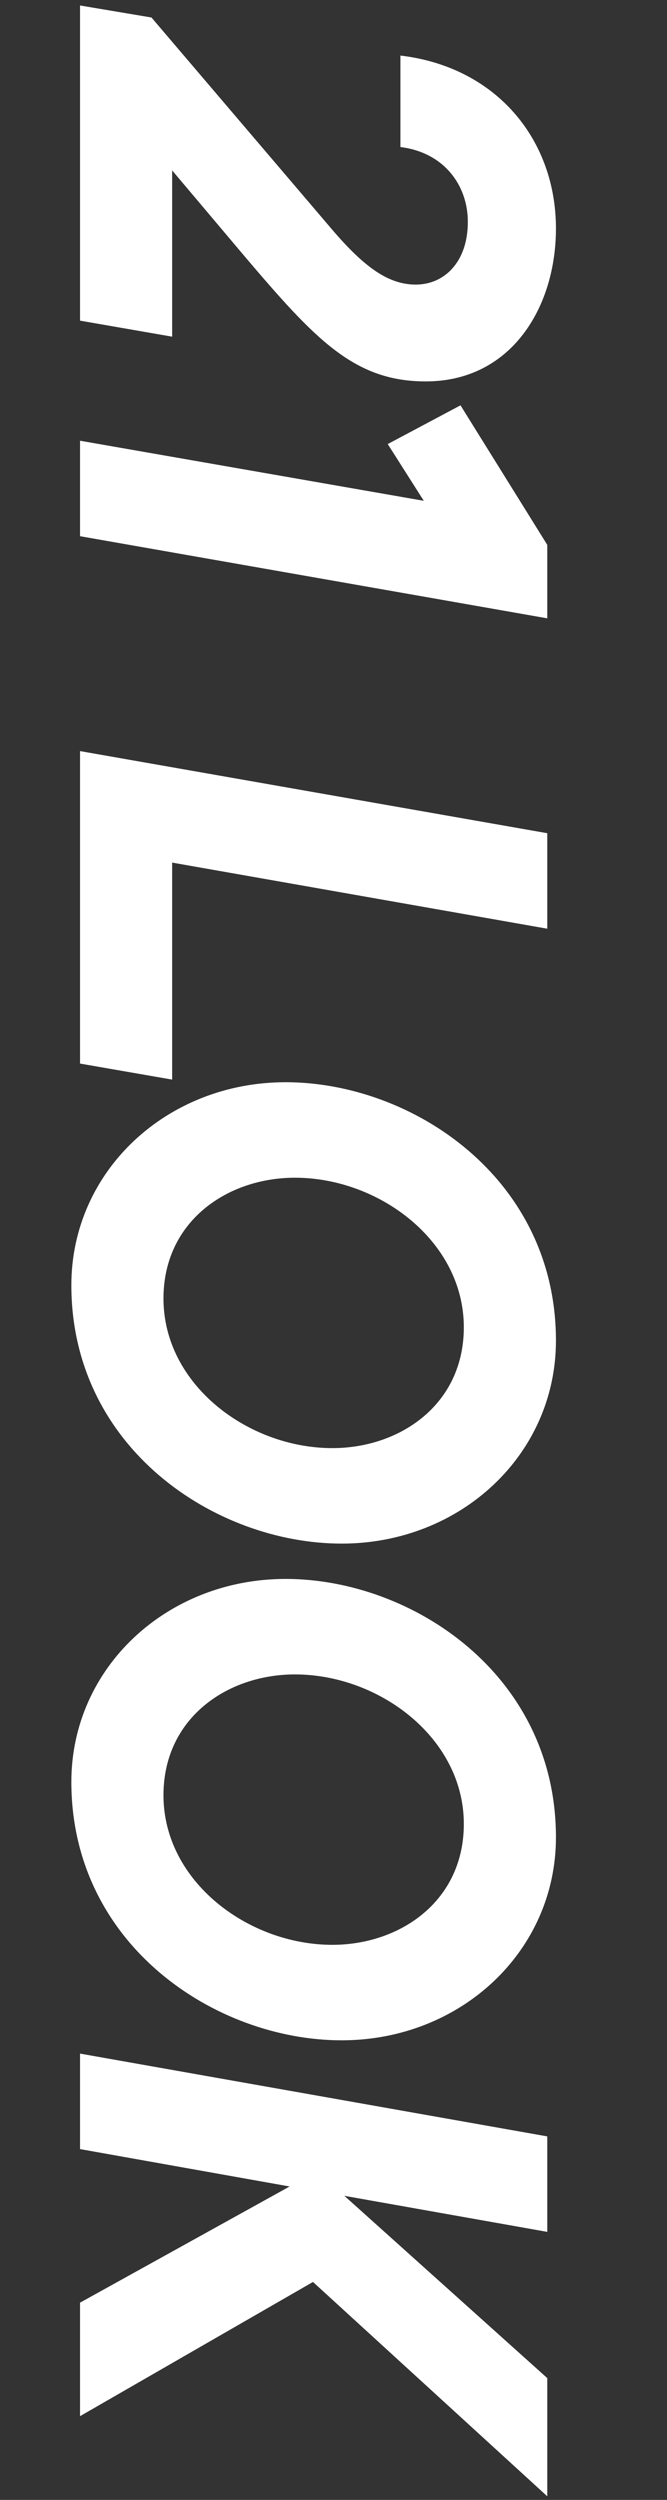 <svg width="75" height="281" viewBox="0 0 75 281" fill="none" xmlns="http://www.w3.org/2000/svg">
<rect x="0" y="0" width="75" height="281" fill="#333333" stroke="none"/>
<path d="M27.463 28.762L19.357 19.155V37.843L9 36.042V0.617L17.031 1.968L37.37 25.835C40.972 30.038 43.674 31.989 46.751 31.989C49.904 31.989 52.605 29.513 52.605 24.934C52.605 20.806 49.904 17.129 45.025 16.529V6.246C55.833 7.522 62.512 15.703 62.512 25.685C62.512 34.541 57.484 42.872 47.877 42.872C39.846 42.872 35.493 38.219 27.463 28.762ZM51.78 45.561L61.537 61.247V69.503L9 60.271V49.539L47.652 56.293L43.599 49.914L51.78 45.561ZM9 119.55L9 84.426L61.537 93.657V104.39L19.357 96.959V121.351L9 119.55ZM8.024 144.462C8.024 131.628 18.757 121.646 32.116 121.646C46.301 121.646 62.512 132.379 62.512 150.692C62.512 163.526 51.78 173.507 38.42 173.507C24.236 173.507 8.024 162.775 8.024 144.462ZM18.381 145.963C18.381 155.645 27.913 162.775 37.37 162.775C44.95 162.775 52.155 157.897 52.155 149.191C52.155 139.509 42.623 132.379 33.167 132.379C25.587 132.379 18.381 137.257 18.381 145.963ZM8.024 200.294C8.024 187.46 18.757 177.478 32.116 177.478C46.301 177.478 62.512 188.211 62.512 206.523C62.512 219.357 51.78 229.339 38.42 229.339C24.236 229.339 8.024 218.607 8.024 200.294ZM18.381 201.795C18.381 211.477 27.913 218.607 37.37 218.607C44.95 218.607 52.155 213.728 52.155 205.022C52.155 195.341 42.623 188.211 33.167 188.211C25.587 188.211 18.381 193.089 18.381 201.795ZM61.537 267.309V280.593L35.193 256.501L9 271.587V258.828L32.566 245.769L9 241.566V230.833L61.537 240.14V250.872L38.721 246.819L61.537 267.309Z" fill="white"/>
</svg>
